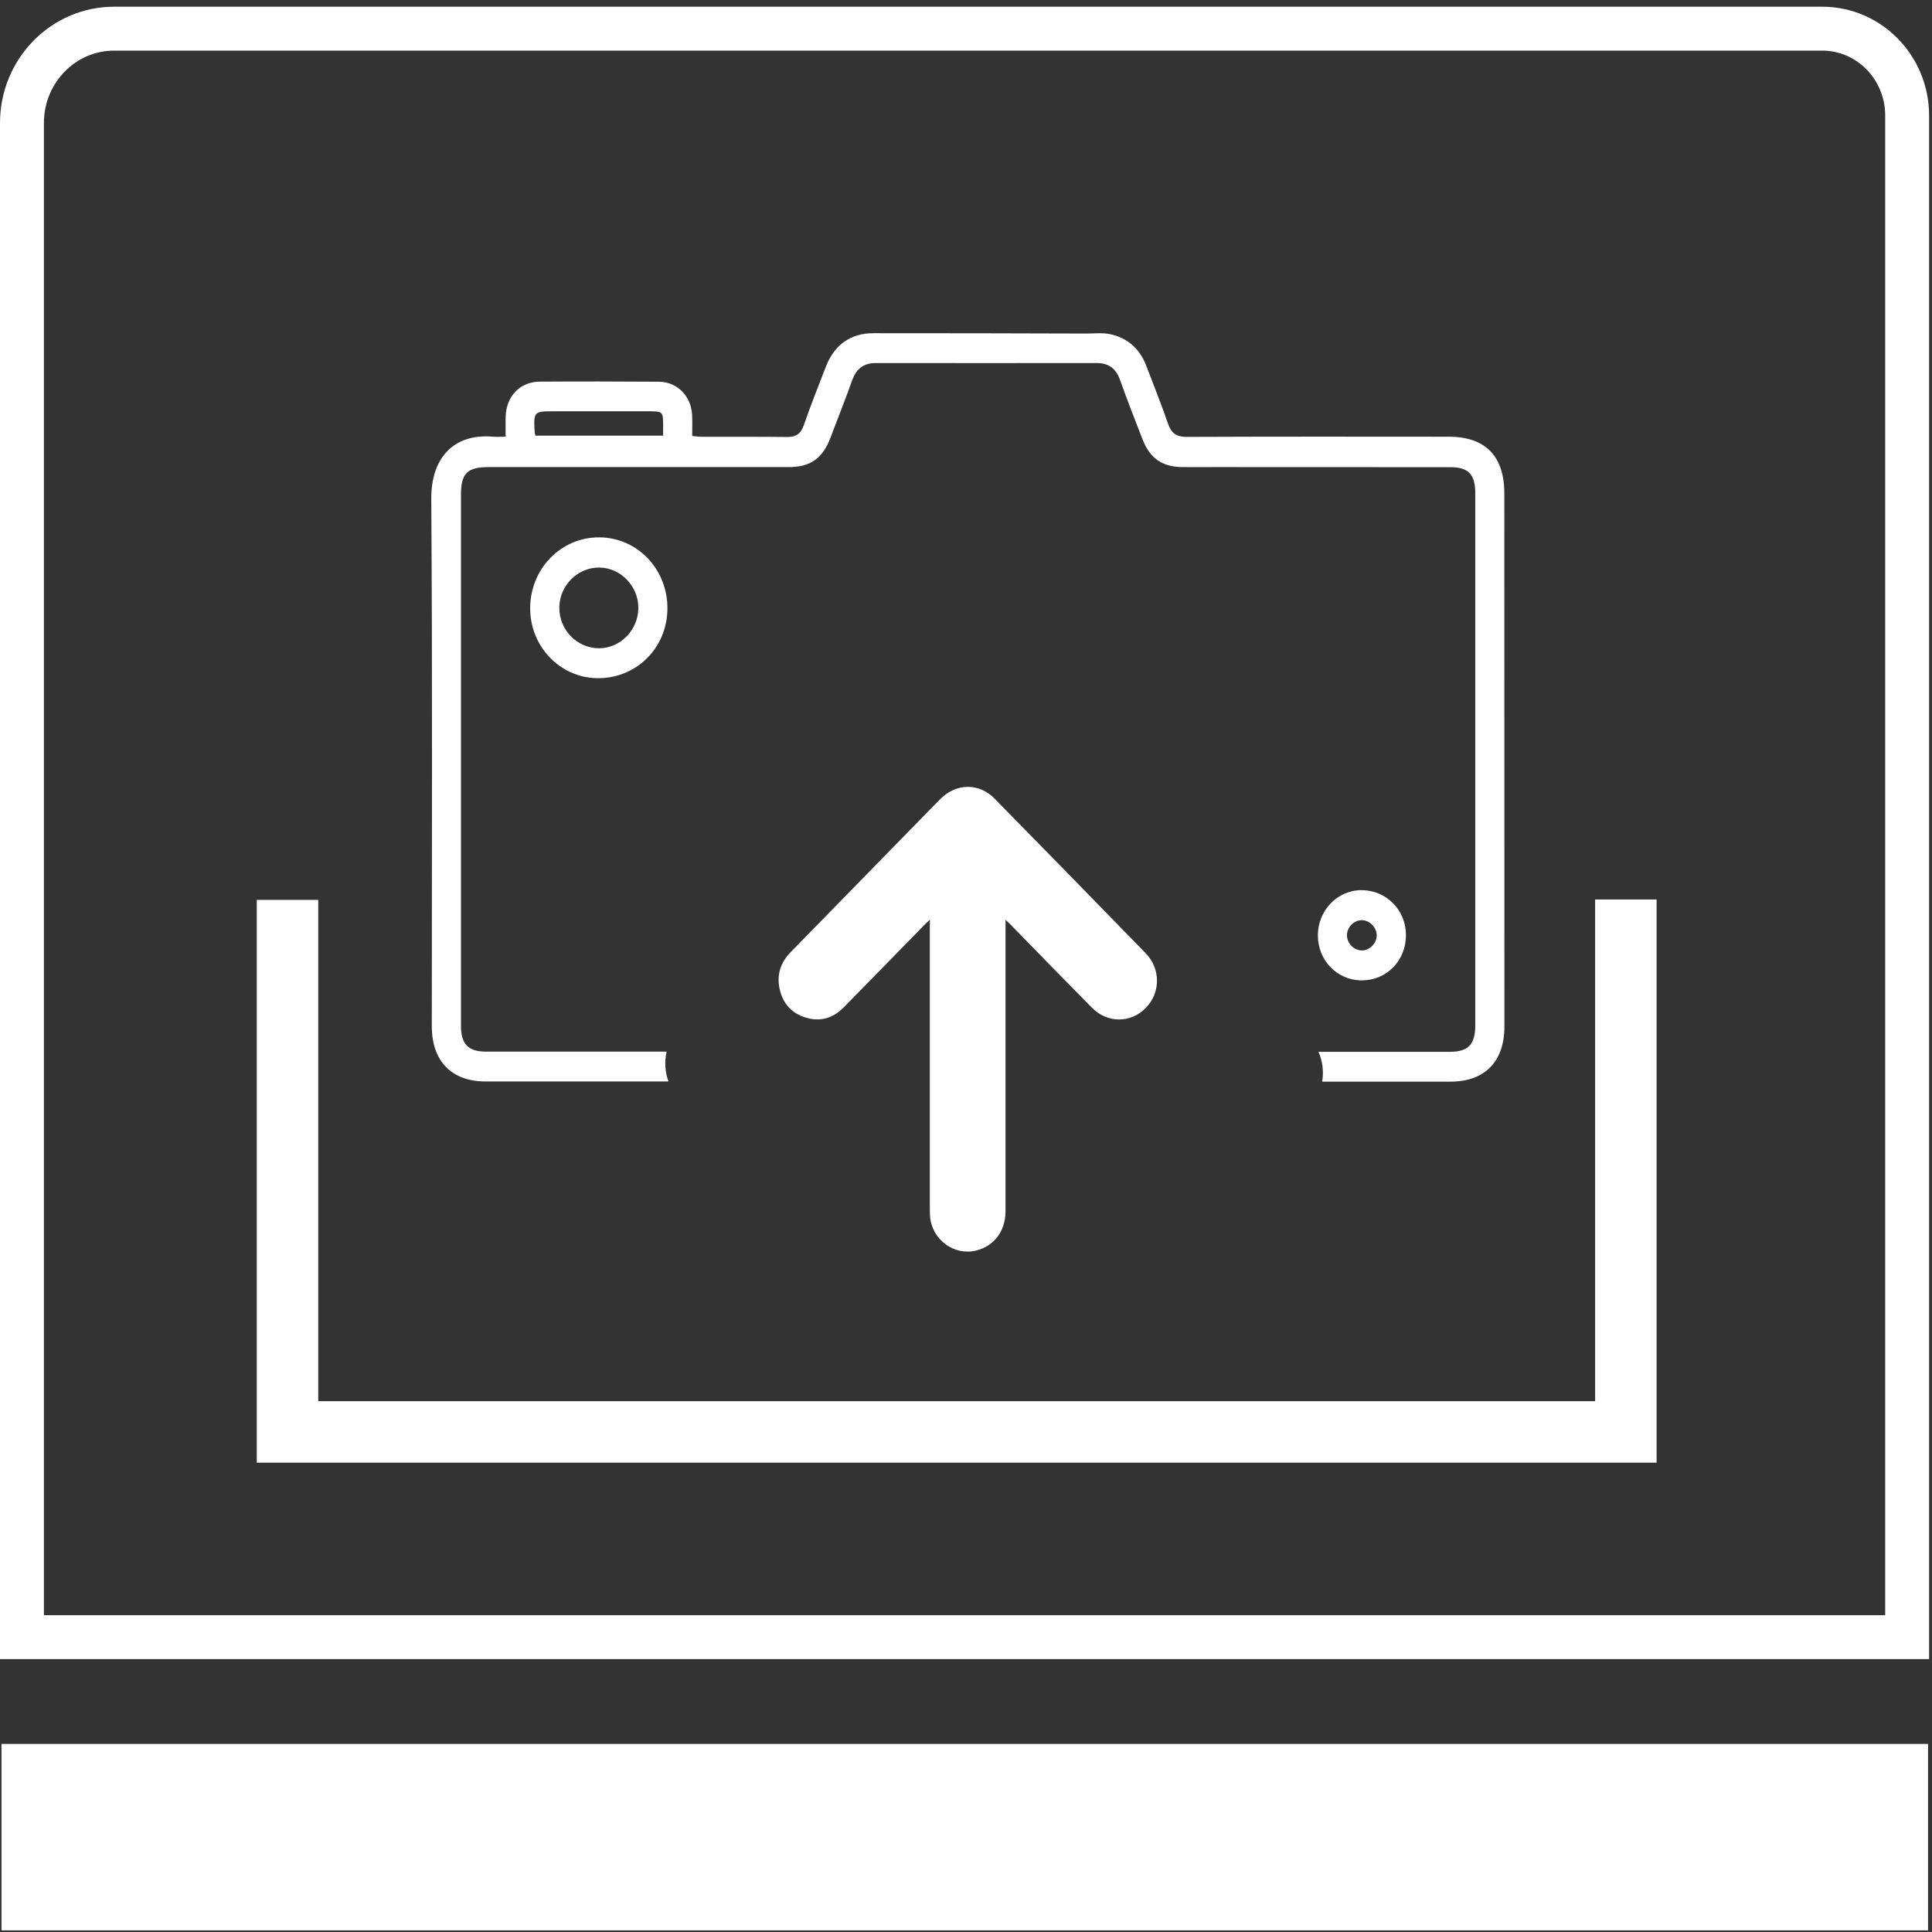 <svg width="100%" height="100%" viewBox="0 0 220 220" fill="none" xmlns="http://www.w3.org/2000/svg">
<rect x="0" y="0" width="220" height="220" fill="#333333" stroke="none"/>
<path d="M219.55 198.583H0.17V219.816H219.55V198.583Z" fill="white"/>
<path d="M207.5 3.264H13C7.2 3.264 2.5 8.073 2.5 14.008V186.427H217.17V13.159C217.17 7.695 212.84 3.264 207.5 3.264Z" stroke="white" stroke-width="5" stroke-miterlimit="10"/>
<path d="M105.89 104.72C105.63 104.966 105.49 105.099 105.35 105.232C102.25 108.404 99.16 111.576 96.06 114.727C94.85 115.955 93.39 116.375 91.75 115.873C90.16 115.393 89.14 114.277 88.78 112.62C88.42 110.993 88.89 109.58 90.05 108.404C95 103.349 99.94 98.284 104.88 93.229C105.62 92.472 106.36 91.704 107.11 90.957C108.89 89.177 111.49 89.136 113.24 90.927C119 96.79 124.74 102.663 130.47 108.557C132.19 110.327 132.16 113.07 130.46 114.789C128.76 116.518 126.11 116.528 124.37 114.779C121.24 111.617 118.14 108.424 115.03 105.242C114.9 105.109 114.75 104.976 114.5 104.73C114.5 105.099 114.5 105.334 114.5 105.569C114.5 116.354 114.5 127.14 114.5 137.925C114.5 140.186 113.19 141.915 111.13 142.407C108.62 143.01 106.12 141.148 105.91 138.528C105.88 138.18 105.88 137.843 105.88 137.495C105.88 126.853 105.88 116.201 105.88 105.559C105.89 105.334 105.89 105.099 105.89 104.72Z" fill="white"/>
<path d="M171.3 56.177C171.3 51.941 169.14 49.73 164.99 49.73C155.04 49.72 145.08 49.71 135.13 49.751C133.96 49.751 133.38 49.341 133 48.236C132.24 46.016 131.36 43.846 130.53 41.657C129.78 39.692 128.37 38.454 126.37 38.045C125.51 37.871 124.59 37.983 123.69 37.983C115.61 37.963 107.52 37.932 99.44 37.942C96.85 37.942 95 39.283 94.05 41.739C93.19 43.959 92.31 46.169 91.53 48.42C91.18 49.423 90.63 49.771 89.62 49.761C86.39 49.72 83.15 49.751 79.92 49.74C79.58 49.74 79.24 49.679 78.82 49.648C78.82 48.768 78.85 48.001 78.81 47.233C78.7 45.105 77.12 43.488 75.04 43.468C70.51 43.437 65.99 43.427 61.46 43.458C59.2 43.478 57.65 45.115 57.58 47.448C57.56 48.175 57.58 48.901 57.58 49.73C57.01 49.73 56.58 49.761 56.16 49.73C51.71 49.331 49.08 52.084 49.11 56.832C49.25 76.826 49.17 96.831 49.17 116.835C49.17 120.836 51.4 123.139 55.3 123.149C61.8 123.149 68.31 123.149 74.81 123.149C75.25 123.149 75.68 123.149 76.12 123.149C75.72 122.074 75.65 120.867 75.91 119.752C69.06 119.752 62.21 119.752 55.37 119.752C53.32 119.752 52.49 118.902 52.49 116.815C52.49 96.667 52.49 76.519 52.49 56.371C52.49 53.895 53.2 53.189 55.65 53.189C67.04 53.189 78.43 53.189 89.82 53.189C92.3 53.189 93.68 52.186 94.57 49.833C95.4 47.643 96.27 45.463 97.06 43.253C97.54 41.933 98.4 41.34 99.75 41.34C108.12 41.35 116.49 41.35 124.86 41.34C126.22 41.34 127.07 41.933 127.54 43.263C128.35 45.535 129.23 47.796 130.11 50.047C130.96 52.217 132.38 53.179 134.68 53.189C135.94 53.199 137.2 53.189 138.45 53.189C147.36 53.189 156.27 53.189 165.18 53.199C167.19 53.199 167.97 54.008 167.99 56.085C167.99 56.31 167.99 56.525 167.99 56.75C167.99 76.754 167.99 96.749 167.99 116.754C167.99 118.943 167.19 119.772 165.08 119.772C160.1 119.772 155.11 119.772 150.13 119.772C150.61 120.816 150.75 122.023 150.56 123.169C155.43 123.169 160.29 123.169 165.16 123.169C169.08 123.169 171.31 120.877 171.31 116.887C171.3 96.616 171.3 76.396 171.3 56.177ZM75.51 48.635C75.51 48.922 75.51 49.219 75.51 49.608H60.98C60.93 49.444 60.9 49.382 60.89 49.311C60.75 46.834 60.75 46.834 63.18 46.834C66.69 46.834 70.2 46.834 73.71 46.834C75.52 46.834 75.52 46.834 75.51 48.635Z" fill="white"/>
<path d="M76 69.367C75.94 73.838 72.42 77.287 67.99 77.225C63.74 77.164 60.33 73.572 60.37 69.192C60.41 64.711 63.94 61.139 68.28 61.191C72.63 61.232 76.06 64.874 76 69.367ZM72.69 69.264C72.72 66.788 70.71 64.67 68.29 64.629C65.81 64.578 63.71 66.655 63.69 69.182C63.67 71.72 65.7 73.807 68.2 73.818C70.62 73.828 72.66 71.761 72.69 69.264Z" fill="white"/>
<path d="M155.01 111.637C152.23 111.606 150.06 109.345 150.07 106.49C150.08 103.656 152.31 101.353 155.05 101.364C157.89 101.374 160.12 103.656 160.1 106.531C160.07 109.447 157.85 111.668 155.01 111.637ZM156.77 106.521C156.77 105.59 155.94 104.761 155.03 104.781C154.15 104.802 153.38 105.6 153.38 106.49C153.38 107.432 154.18 108.24 155.12 108.23C155.99 108.209 156.77 107.401 156.77 106.521Z" fill="white"/>
<path d="M32.74 102.469V163.056H185.14V102.428" stroke="white" stroke-width="7" stroke-miterlimit="10"/>
</svg>
